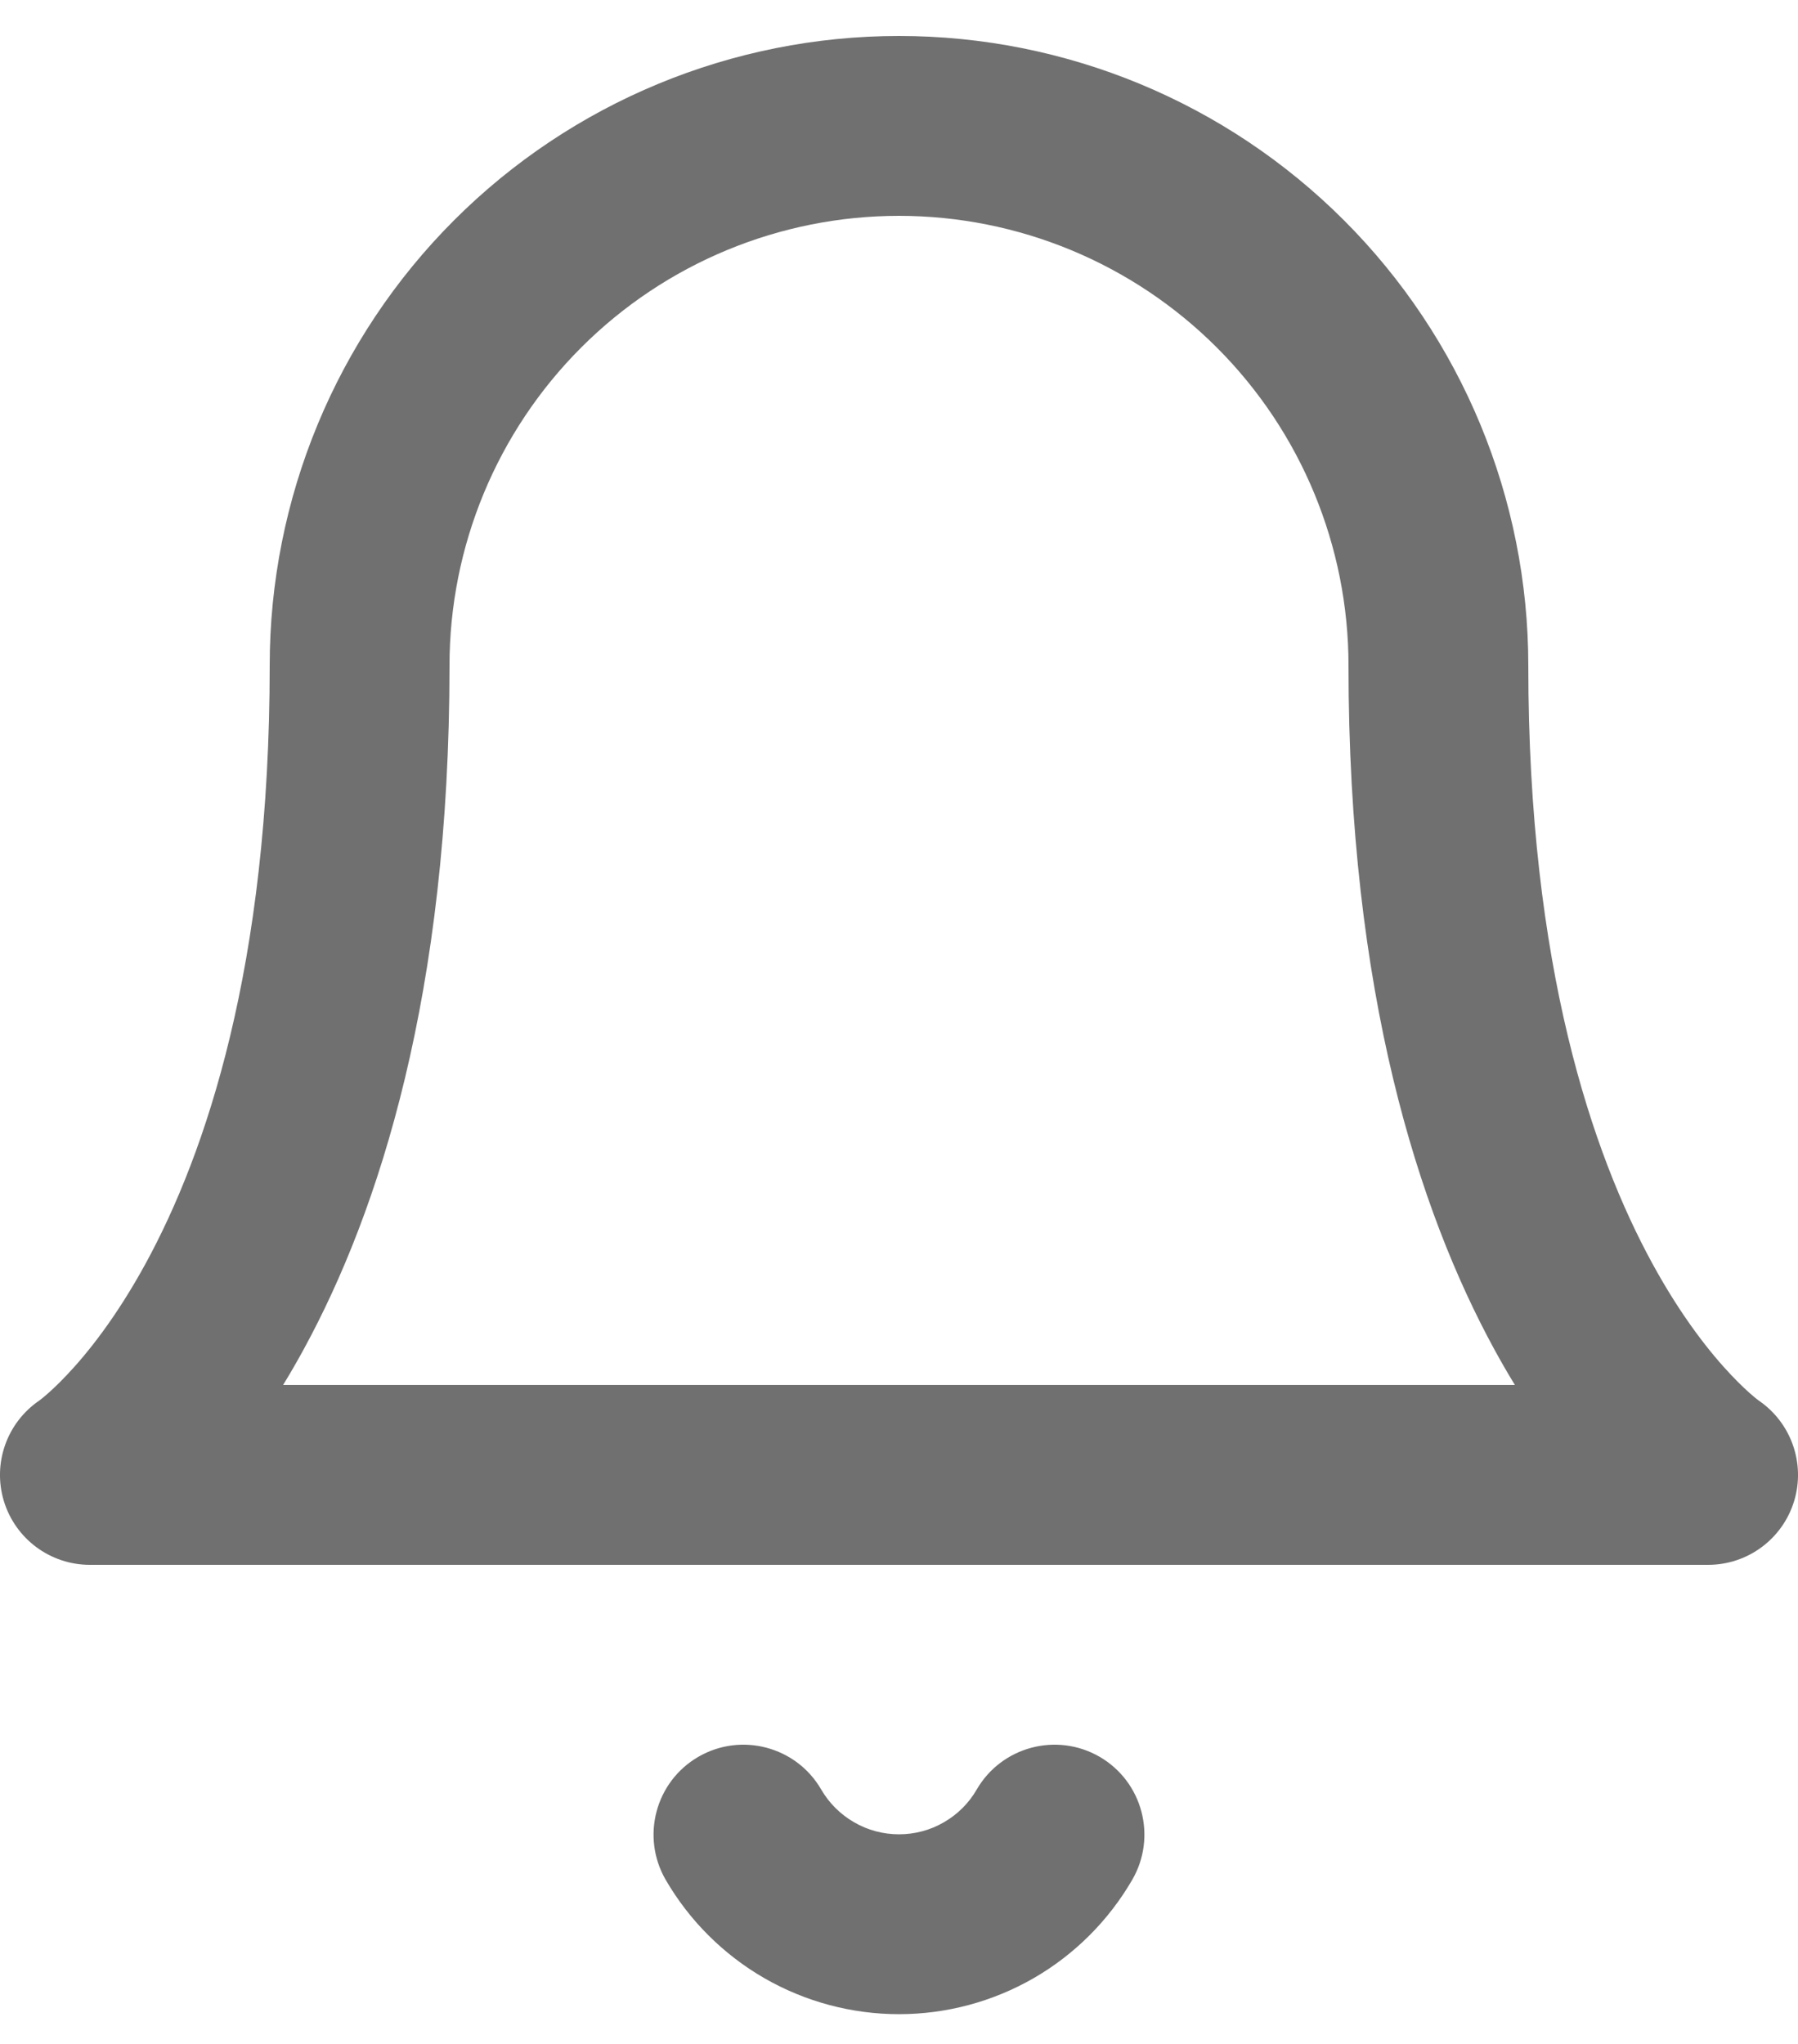 <svg width="22" height="25" viewBox="0 0 22 25" fill="none" xmlns="http://www.w3.org/2000/svg">
<path fill-rule="evenodd" clip-rule="evenodd" d="M11 0.44C8.958 0.44 6.999 1.251 5.555 2.695C4.111 4.139 3.3 6.098 3.3 8.14C3.3 11.828 2.511 14.118 1.784 15.451C1.419 16.12 1.064 16.559 0.817 16.819C0.693 16.95 0.596 17.037 0.538 17.085C0.508 17.11 0.489 17.125 0.48 17.131L0.477 17.133C0.083 17.404 -0.092 17.9 0.047 18.359C0.188 18.823 0.615 19.14 1.1 19.14H20.9C21.385 19.14 21.812 18.823 21.953 18.359C22.092 17.9 21.917 17.404 21.523 17.133L21.52 17.131C21.511 17.125 21.492 17.11 21.462 17.085C21.404 17.037 21.307 16.95 21.183 16.819C20.936 16.559 20.581 16.12 20.216 15.451C19.489 14.118 18.7 11.828 18.7 8.14C18.7 6.098 17.889 4.139 16.445 2.695C15.001 1.251 13.042 0.44 11 0.44ZM18.536 16.94H3.464C3.548 16.803 3.632 16.658 3.716 16.504C4.639 14.812 5.5 12.152 5.5 8.14C5.5 6.681 6.08 5.282 7.111 4.251C8.142 3.22 9.541 2.64 11 2.64C12.459 2.64 13.858 3.22 14.889 4.251C15.921 5.282 16.5 6.681 16.5 8.14C16.5 12.152 17.361 14.812 18.284 16.504C18.368 16.658 18.452 16.803 18.536 16.94ZM10.048 21.888C9.744 21.363 9.07 21.184 8.545 21.488C8.019 21.793 7.841 22.466 8.145 22.992C8.435 23.492 8.852 23.907 9.353 24.196C9.854 24.484 10.422 24.636 11 24.636C11.578 24.636 12.146 24.484 12.647 24.196C13.148 23.907 13.564 23.492 13.854 22.992C14.159 22.466 13.98 21.793 13.455 21.488C12.929 21.184 12.256 21.363 11.951 21.888C11.855 22.055 11.716 22.193 11.549 22.289C11.382 22.386 11.193 22.436 11 22.436C10.807 22.436 10.618 22.386 10.451 22.289C10.284 22.193 10.145 22.055 10.048 21.888Z" fill="#707070"/>
</svg>
